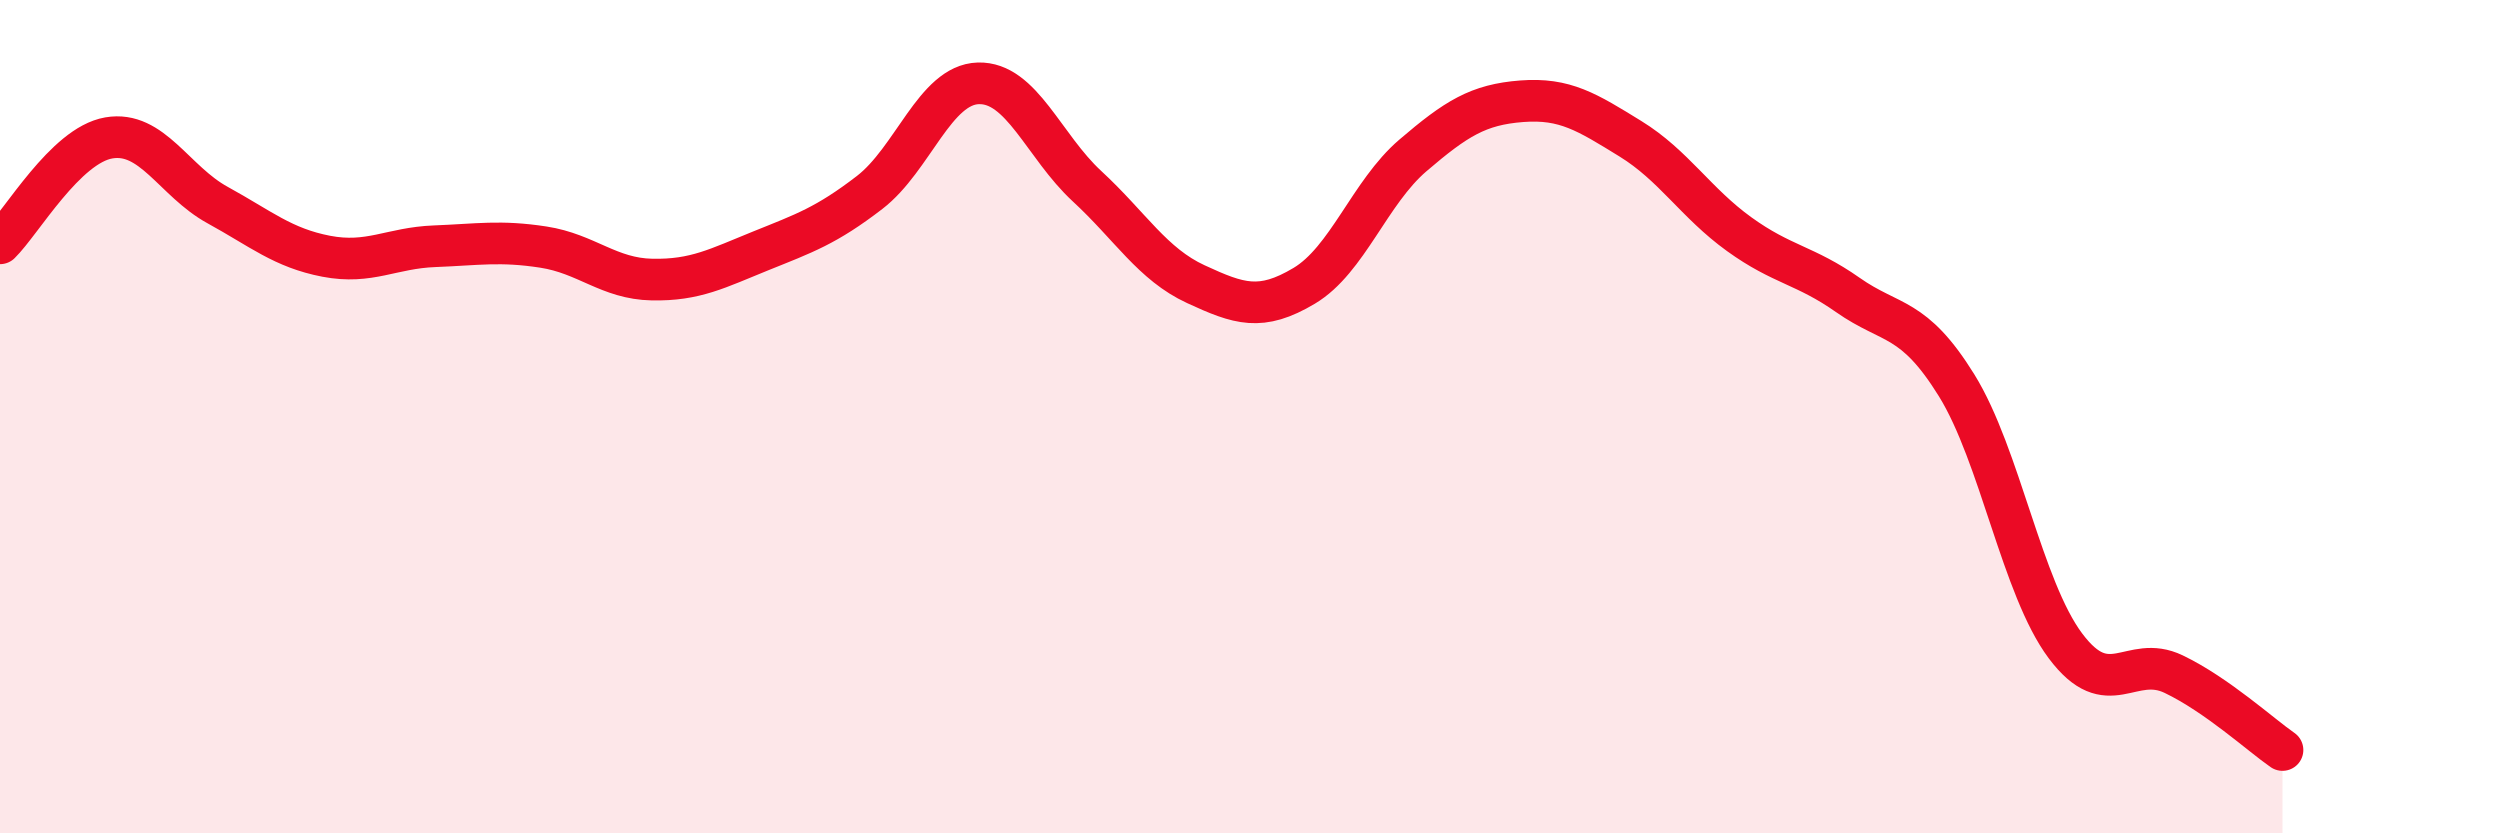 
    <svg width="60" height="20" viewBox="0 0 60 20" xmlns="http://www.w3.org/2000/svg">
      <path
        d="M 0,5.84 C 0.52,5.33 1.57,3.49 2.61,3.31 C 3.65,3.13 4.18,4.35 5.22,4.92 C 6.26,5.49 6.79,5.95 7.83,6.15 C 8.87,6.35 9.39,5.95 10.43,5.91 C 11.47,5.87 12,5.77 13.04,5.93 C 14.08,6.09 14.61,6.69 15.65,6.71 C 16.69,6.73 17.22,6.44 18.26,6.02 C 19.3,5.6 19.83,5.42 20.87,4.62 C 21.91,3.82 22.44,2.03 23.48,2 C 24.52,1.97 25.05,3.51 26.09,4.47 C 27.13,5.43 27.66,6.34 28.7,6.82 C 29.74,7.3 30.26,7.48 31.3,6.86 C 32.34,6.24 32.87,4.62 33.91,3.73 C 34.95,2.84 35.48,2.51 36.52,2.43 C 37.56,2.35 38.09,2.69 39.13,3.33 C 40.17,3.97 40.7,4.87 41.74,5.62 C 42.78,6.37 43.31,6.35 44.35,7.08 C 45.39,7.81 45.92,7.57 46.96,9.25 C 48,10.93 48.53,14.11 49.57,15.5 C 50.61,16.89 51.13,15.68 52.17,16.18 C 53.21,16.68 54.26,17.64 54.78,18L54.78 20L0 20Z"
        fill="#EB0A25"
        opacity="0.1"
        stroke-linecap="round"
        stroke-linejoin="round"
      />
      <path
        d="M 0,5.84 C 0.52,5.33 1.57,3.49 2.61,3.31 C 3.65,3.13 4.18,4.35 5.22,4.92 C 6.26,5.49 6.79,5.95 7.83,6.15 C 8.87,6.35 9.39,5.95 10.43,5.91 C 11.47,5.87 12,5.77 13.04,5.93 C 14.08,6.09 14.61,6.69 15.65,6.71 C 16.69,6.73 17.22,6.44 18.26,6.02 C 19.3,5.6 19.83,5.42 20.87,4.62 C 21.91,3.82 22.44,2.03 23.48,2 C 24.52,1.97 25.05,3.51 26.09,4.47 C 27.13,5.43 27.66,6.34 28.7,6.82 C 29.74,7.3 30.26,7.48 31.3,6.86 C 32.34,6.24 32.87,4.62 33.91,3.73 C 34.95,2.84 35.48,2.51 36.52,2.43 C 37.56,2.35 38.09,2.69 39.13,3.33 C 40.17,3.97 40.7,4.87 41.74,5.62 C 42.78,6.37 43.31,6.35 44.35,7.08 C 45.39,7.81 45.92,7.57 46.96,9.25 C 48,10.93 48.53,14.11 49.57,15.5 C 50.61,16.89 51.13,15.68 52.17,16.18 C 53.21,16.68 54.26,17.64 54.78,18"
        stroke="#EB0A25"
        stroke-width="1"
        fill="none"
        stroke-linecap="round"
        stroke-linejoin="round"
      />
    </svg>
  